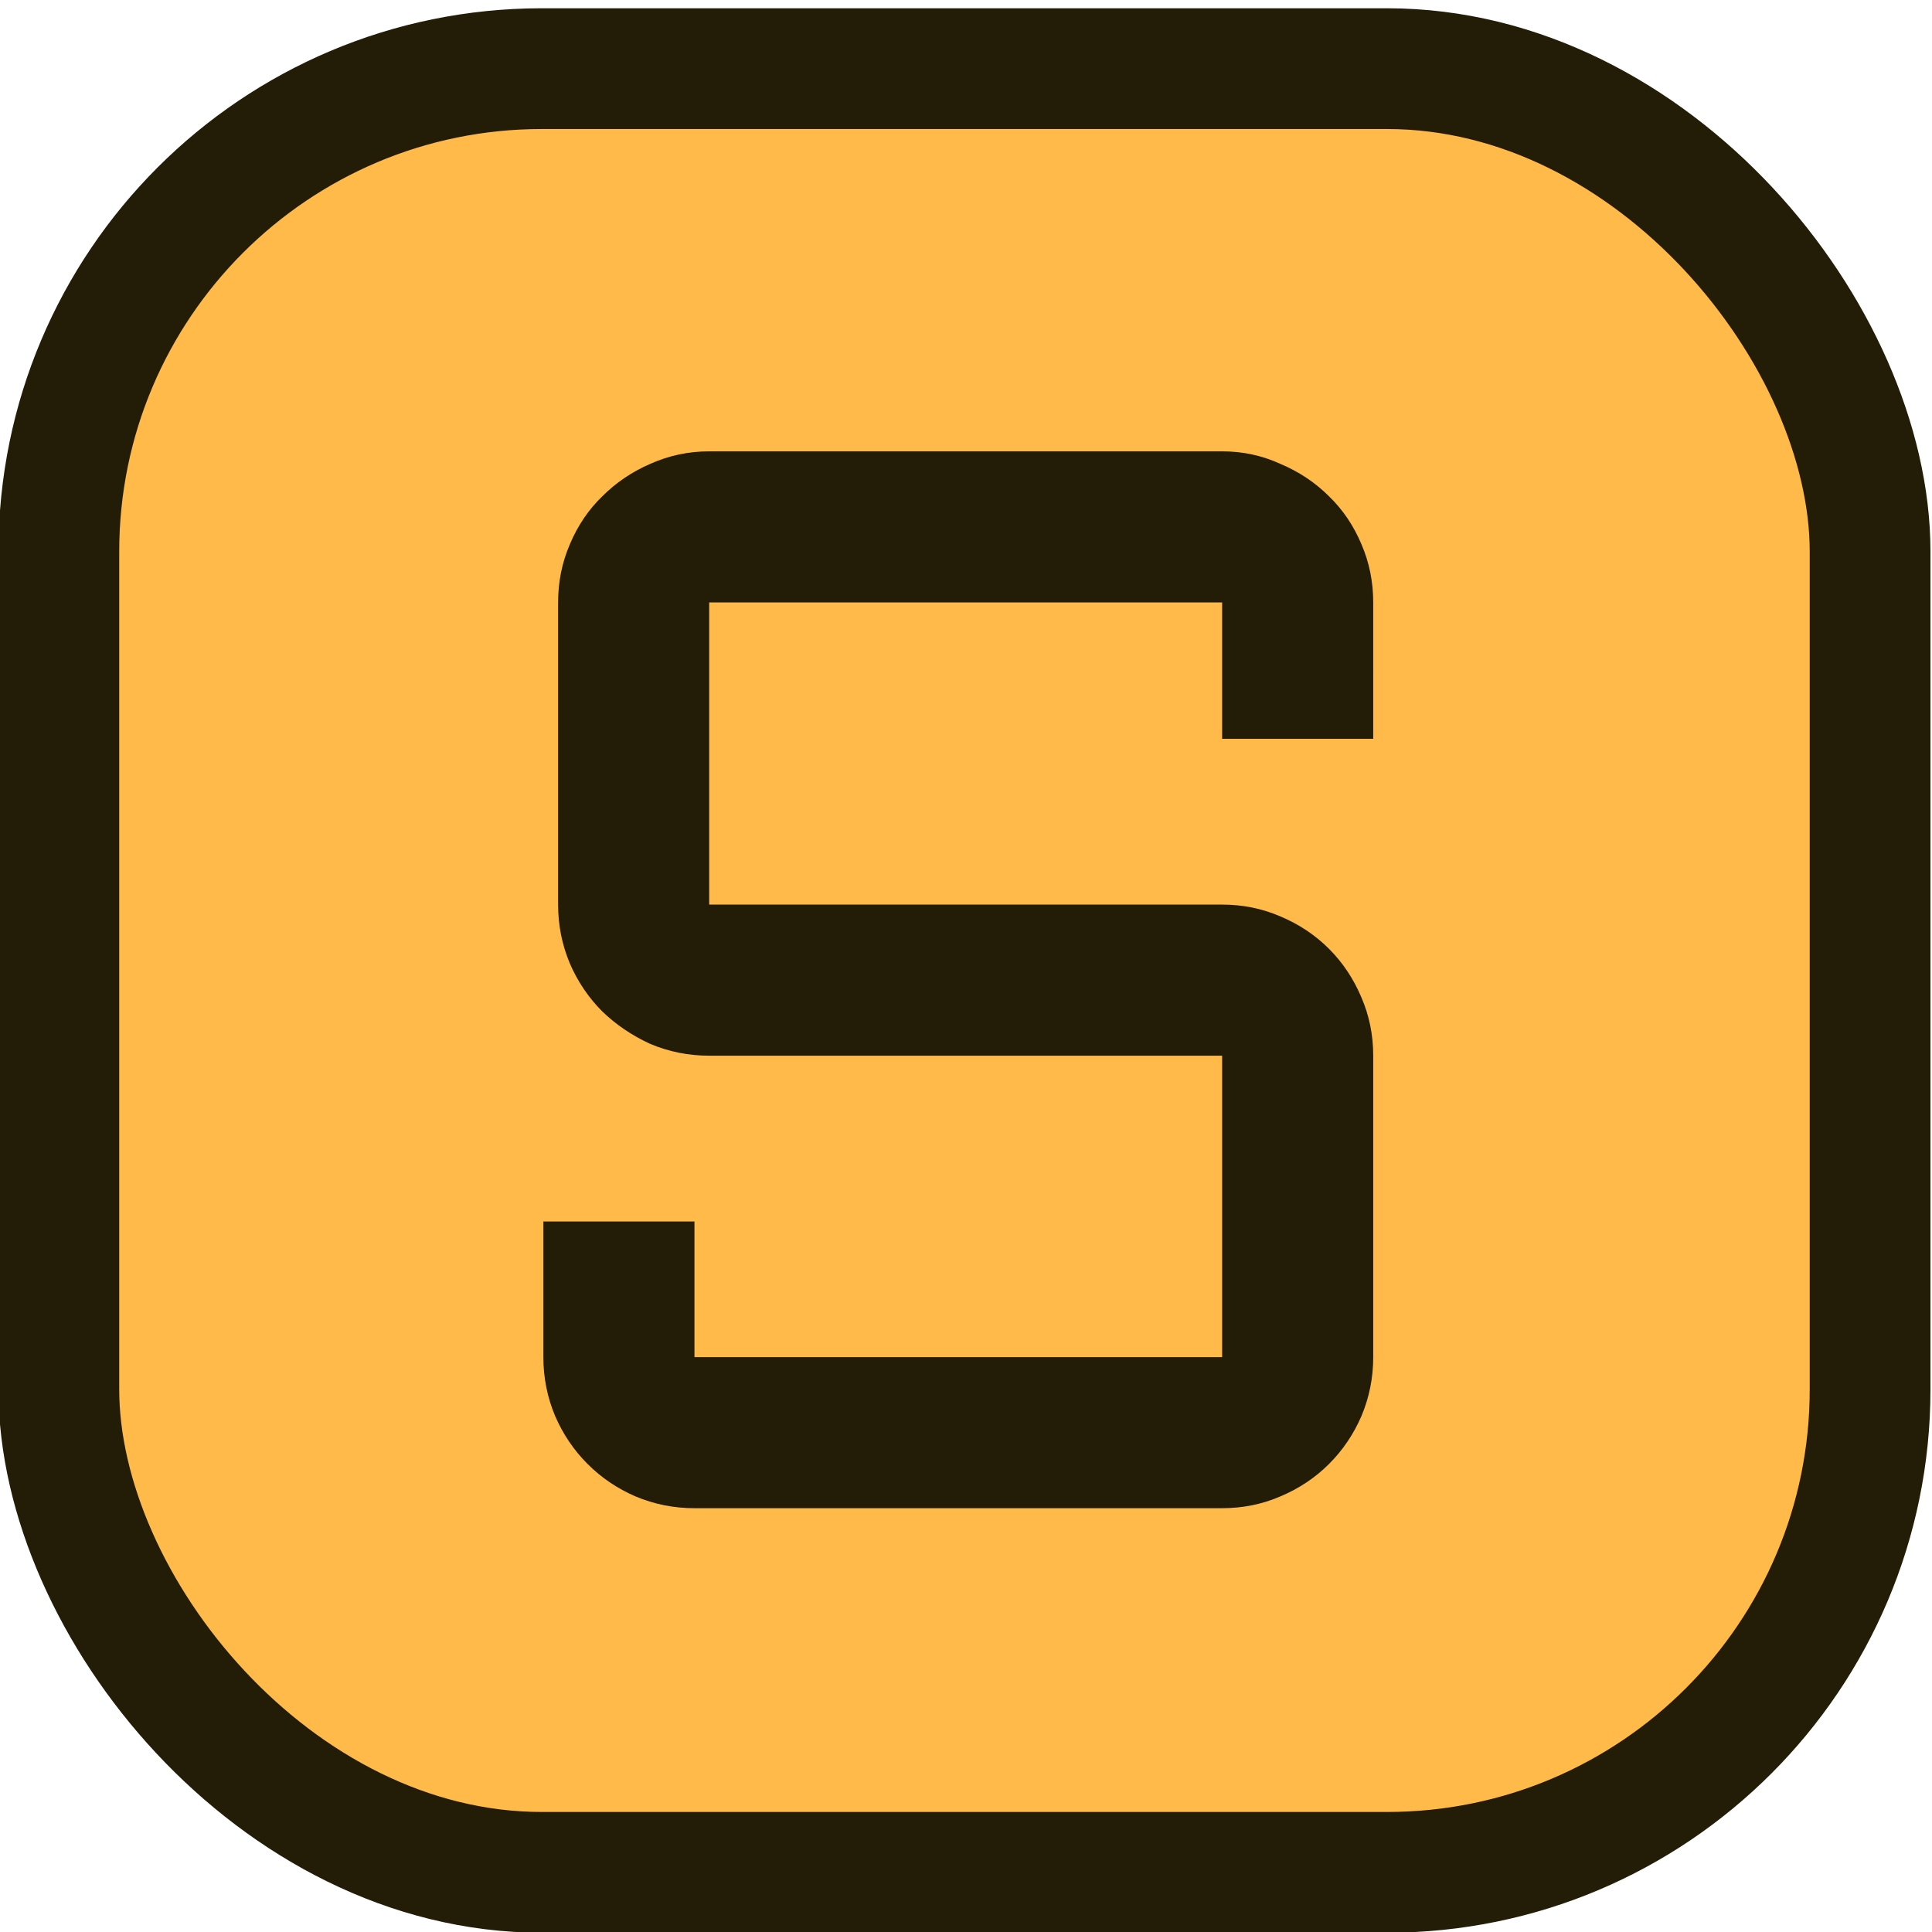 <?xml version="1.0" encoding="UTF-8" standalone="no"?>
<svg
   viewBox="0 0 256 256"
   version="1.1"
   id="svg1"
   sodipodi:docname="logo.svg"
   inkscape:version="1.4 (e7c3feb100, 2024-10-09)"
   xmlns:inkscape="http://www.inkscape.org/namespaces/inkscape"
   xmlns:sodipodi="http://sodipodi.sourceforge.net/DTD/sodipodi-0.dtd"
   xmlns="http://www.w3.org/2000/svg"
   xmlns:svg="http://www.w3.org/2000/svg"
   xmlns:bx="https://boxy-svg.com">
  <sodipodi:namedview
     id="namedview1"
     pagecolor="#ffffff"
     bordercolor="#000000"
     borderopacity="0.25"
     inkscape:showpageshadow="2"
     inkscape:pageopacity="0.0"
     inkscape:pagecheckerboard="0"
     inkscape:deskcolor="#d1d1d1"
     inkscape:zoom="2.3085938"
     inkscape:cx="128.21658"
     inkscape:cy="128"
     inkscape:window-width="1536"
     inkscape:window-height="803"
     inkscape:window-x="0"
     inkscape:window-y="22"
     inkscape:window-maximized="1"
     inkscape:current-layer="svg1" />
  <rect
     style="fill:#ffba49;stroke:#231c07;stroke-width:16px"
     x="7.797"
     y="9.096"
     width="240"
     rx="64"
     ry="64"
     id="rect1"
     height="239" />
  <path
     d="m 93.971,139.885 q -4.102,0 -7.812,-1.562 -3.613,-1.66 -6.348,-4.297 -2.734,-2.734 -4.297,-6.348 -1.562,-3.711 -1.562,-7.812 V 79.826 q 0,-4.102 1.562,-7.715 1.562,-3.711 4.297,-6.348 2.734,-2.734 6.348,-4.297 3.711,-1.66 7.812,-1.66 h 67.969 q 4.102,0 7.715,1.66 3.711,1.562 6.445,4.297 2.734,2.637 4.297,6.348 1.562,3.613 1.562,7.715 V 97.893 H 161.94 V 79.826 H 93.971 v 40.039 h 67.969 q 4.102,0 7.715,1.562 3.711,1.562 6.445,4.297 2.734,2.734 4.297,6.445 1.562,3.613 1.562,7.715 v 39.941 q 0,4.102 -1.562,7.812 -1.562,3.613 -4.297,6.348 -2.734,2.734 -6.445,4.297 -3.613,1.562 -7.715,1.562 H 92.018 q -4.102,0 -7.812,-1.562 -3.613,-1.562 -6.348,-4.297 -2.734,-2.734 -4.297,-6.348 -1.562,-3.711 -1.562,-7.812 v -17.969 h 20.02 v 17.969 h 69.922 v -39.941 z"
     id="text2"
     style="font-weight:700;font-size:200px;font-family:Aldrich;white-space:pre;fill:#231c07"
     aria-label="S" />
  <defs
     id="defs1">
    <style
       bx:fonts="Aldrich"
       id="style1">@import url(https://fonts.googleapis.com/css2?family=Aldrich%3Aital%2Cwght%400%2C400&amp;display=swap);</style>
  </defs>
</svg>
